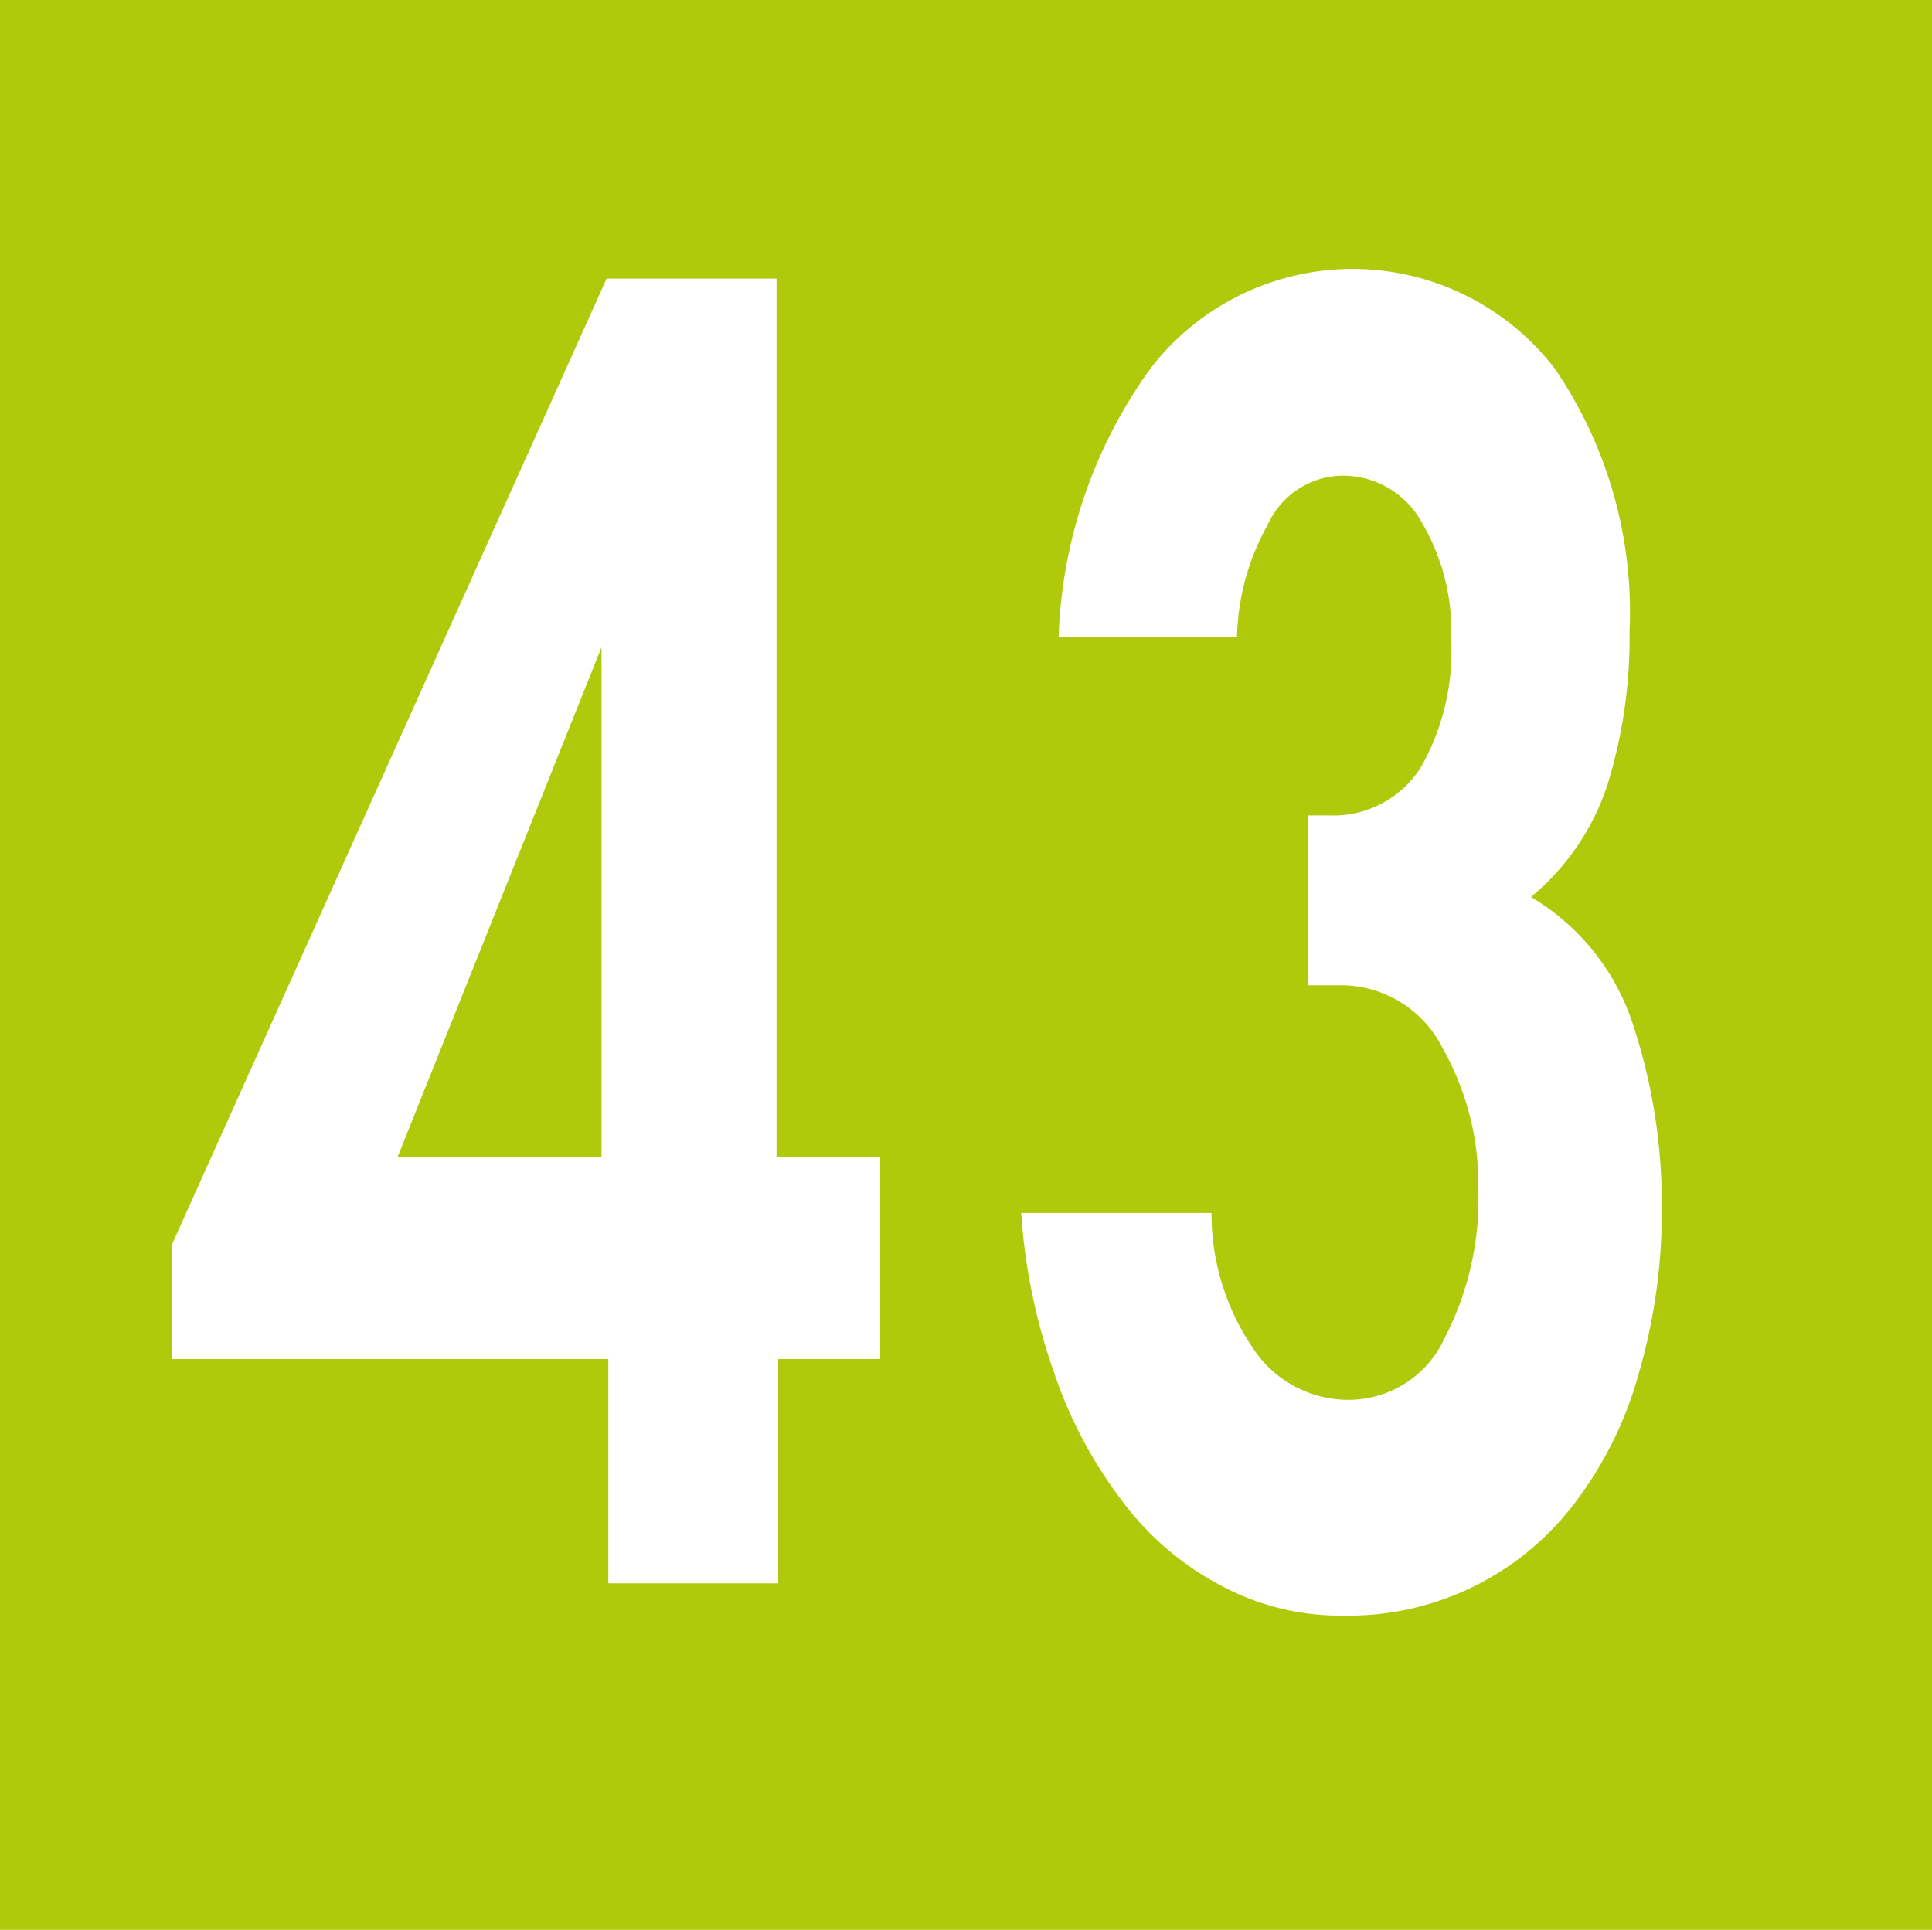 <svg id="Calque_1" data-name="Calque 1" xmlns="http://www.w3.org/2000/svg" viewBox="0 0 11.37 11.36"><defs><style>.cls-1{fill:#afca0b;}.cls-2{fill:#fff;}</style></defs><rect class="cls-1" width="11.37" height="11.36"/><path class="cls-2" d="M5.17,6.81V8h-.6V9.32h-1V8H1V7.33L3.56,1.64h1V6.81Zm-1.64-3h0l-1.2,3H3.53Z" transform="translate(0.01 0)"/><path class="cls-2" d="M6.22,3.75a2.86,2.86,0,0,1,.54-1.58,1.5,1.5,0,0,1,2.38,0,2.54,2.54,0,0,1,.44,1.55,2.92,2.92,0,0,1-.13.9A1.44,1.44,0,0,1,9,5.28,1.36,1.36,0,0,1,9.59,6a3.38,3.38,0,0,1,.18,1.1,3.43,3.43,0,0,1-.14,1,2.23,2.23,0,0,1-.39.77,1.67,1.67,0,0,1-1.35.64,1.48,1.48,0,0,1-.72-.18,1.72,1.72,0,0,1-.58-.5,2.62,2.62,0,0,1-.4-.76A3.48,3.48,0,0,1,6,7.14H7.12a1.4,1.4,0,0,0,.24.79.67.67,0,0,0,.57.31.62.62,0,0,0,.56-.36A1.78,1.78,0,0,0,8.69,7a1.63,1.63,0,0,0-.21-.83.67.67,0,0,0-.58-.37l-.21,0v-1h.12a.61.61,0,0,0,.54-.28,1.38,1.38,0,0,0,.18-.76,1.25,1.25,0,0,0-.17-.68.53.53,0,0,0-.47-.28.49.49,0,0,0-.44.29,1.41,1.41,0,0,0-.18.66Z" transform="translate(0.01 0)"/></svg>